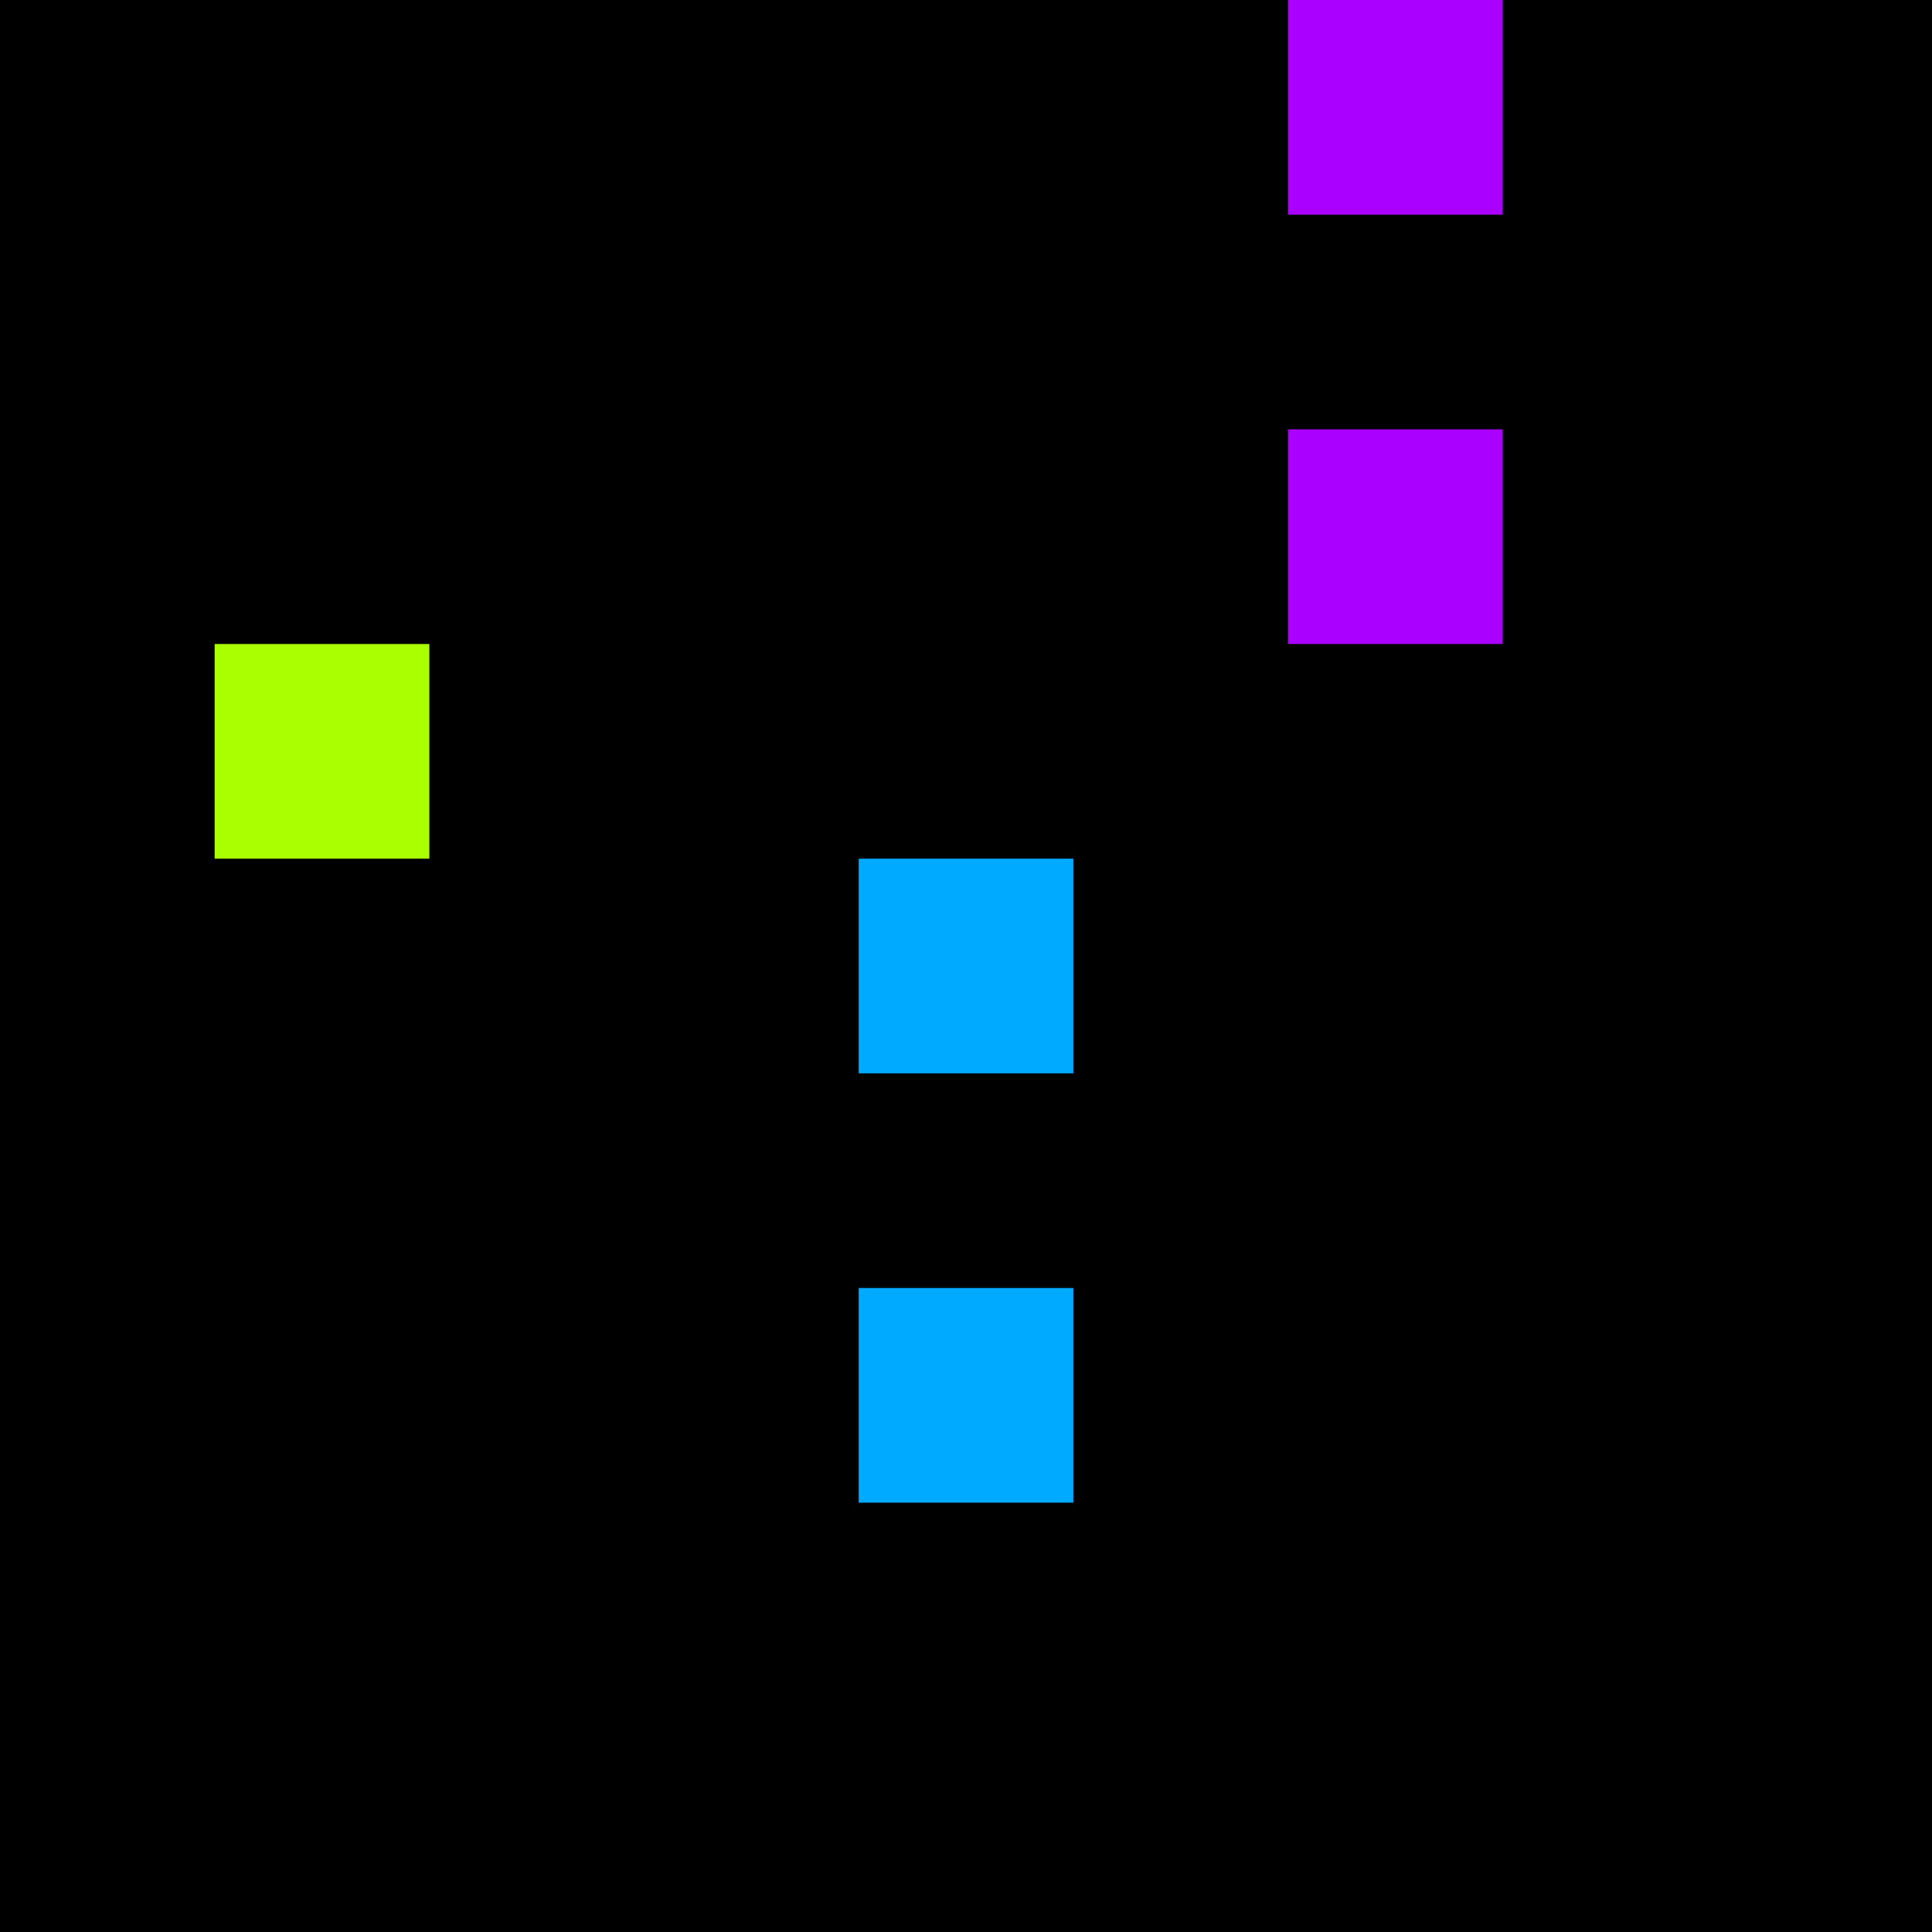 <svg xmlns="http://www.w3.org/2000/svg" version="1.1" viewBox="0 0 900 900" width="100%" height="100%" style="background:#000"><title>Primes #1523</title><rect width="900" height="900" fill="#000"/><g transform="translate(600,0)"><title>123289</title><path id="_123289" d="M0 100H100V0H0V100Z" fill="#a0f" shape-rendering="geometricPrecision"><animate attributeName="d" values="M38.2 61.8H100V0H38.2V0Z;M-38.2 138.2H100V0H-38.2V0Z;M38.2 61.8H100V0H38.2V0Z" repeatCount="indefinite" calcMode="spline" keySplines=".4 0 .6 1;.4 0 .6 1" dur="123289ms" begin="t123289.click" end="click"/></path><path id="t123289" d="M0 100H100V0H0V100Z" fill-opacity="0"><animate attributeName="d" values="M0 0H0V0H0V0Z" begin="click" end="_123289.click"/></path></g><g transform="translate(600,200)"><title>123307</title><path id="_123307" d="M0 100H100V0H0V100Z" fill="#a0f" shape-rendering="geometricPrecision"><animate attributeName="d" values="M-38.2 138.2H100V0H-38.2V0Z;M38.2 61.8H100V0H38.2V0Z;M-38.2 138.2H100V0H-38.2V0Z" repeatCount="indefinite" calcMode="spline" keySplines=".4 0 .6 1;.4 0 .6 1" dur="123307ms" begin="0s;t123307.click" end="click"/></path><path id="t123307" d="M0 0H0V0H0V0Z" fill-opacity="0"><animate attributeName="d" values="M0 100H100V0H0V100Z" begin="_123307.click" end="click"/></path></g><g transform="translate(100,300)"><title>123311</title><path id="_123311" d="M0 100H100V0H0V100Z" fill="#af0" shape-rendering="geometricPrecision"><animate attributeName="d" values="M0 100H138.2V-38.2H0V0Z;M0 100H61.8V38.2H0V0Z;M0 100H138.2V-38.2H0V0Z" repeatCount="indefinite" calcMode="spline" keySplines=".4 0 .6 1;.4 0 .6 1" dur="123311ms" begin="t123311.click" end="click"/></path><path id="t123311" d="M0 100H100V0H0V100Z" fill-opacity="0"><animate attributeName="d" values="M0 0H0V0H0V0Z" begin="click" end="_123311.click"/></path></g><g transform="translate(400,400)"><title>123323</title><path id="_123323" d="M0 100H100V0H0V100Z" fill="#0af" shape-rendering="geometricPrecision"><animate attributeName="d" values="M0 61.8H61.80V0H0V0Z;M0 138.2H138.2V0H0V0Z;M0 61.8H61.80V0H0V0Z" repeatCount="indefinite" calcMode="spline" keySplines=".4 0 .6 1;.4 0 .6 1" dur="123323ms" begin="0s;t123323.click" end="click"/></path><path id="t123323" d="M0 0H0V0H0V0Z" fill-opacity="0"><animate attributeName="d" values="M0 100H100V0H0V100Z" begin="_123323.click" end="click"/></path></g><g transform="translate(400,600)"><title>123341</title><path id="_123341" d="M0 100H100V0H0V100Z" fill="#0af" shape-rendering="geometricPrecision"><animate attributeName="d" values="M0 138.2H138.2V0H0V0Z;M0 61.8H61.80V0H0V0Z;M0 138.2H138.2V0H0V0Z" repeatCount="indefinite" calcMode="spline" keySplines=".4 0 .6 1;.4 0 .6 1" dur="123341ms" begin="t123341.click" end="click"/></path><path id="t123341" d="M0 100H100V0H0V100Z" fill-opacity="0"><animate attributeName="d" values="M0 0H0V0H0V0Z" begin="click" end="_123341.click"/></path></g></svg>